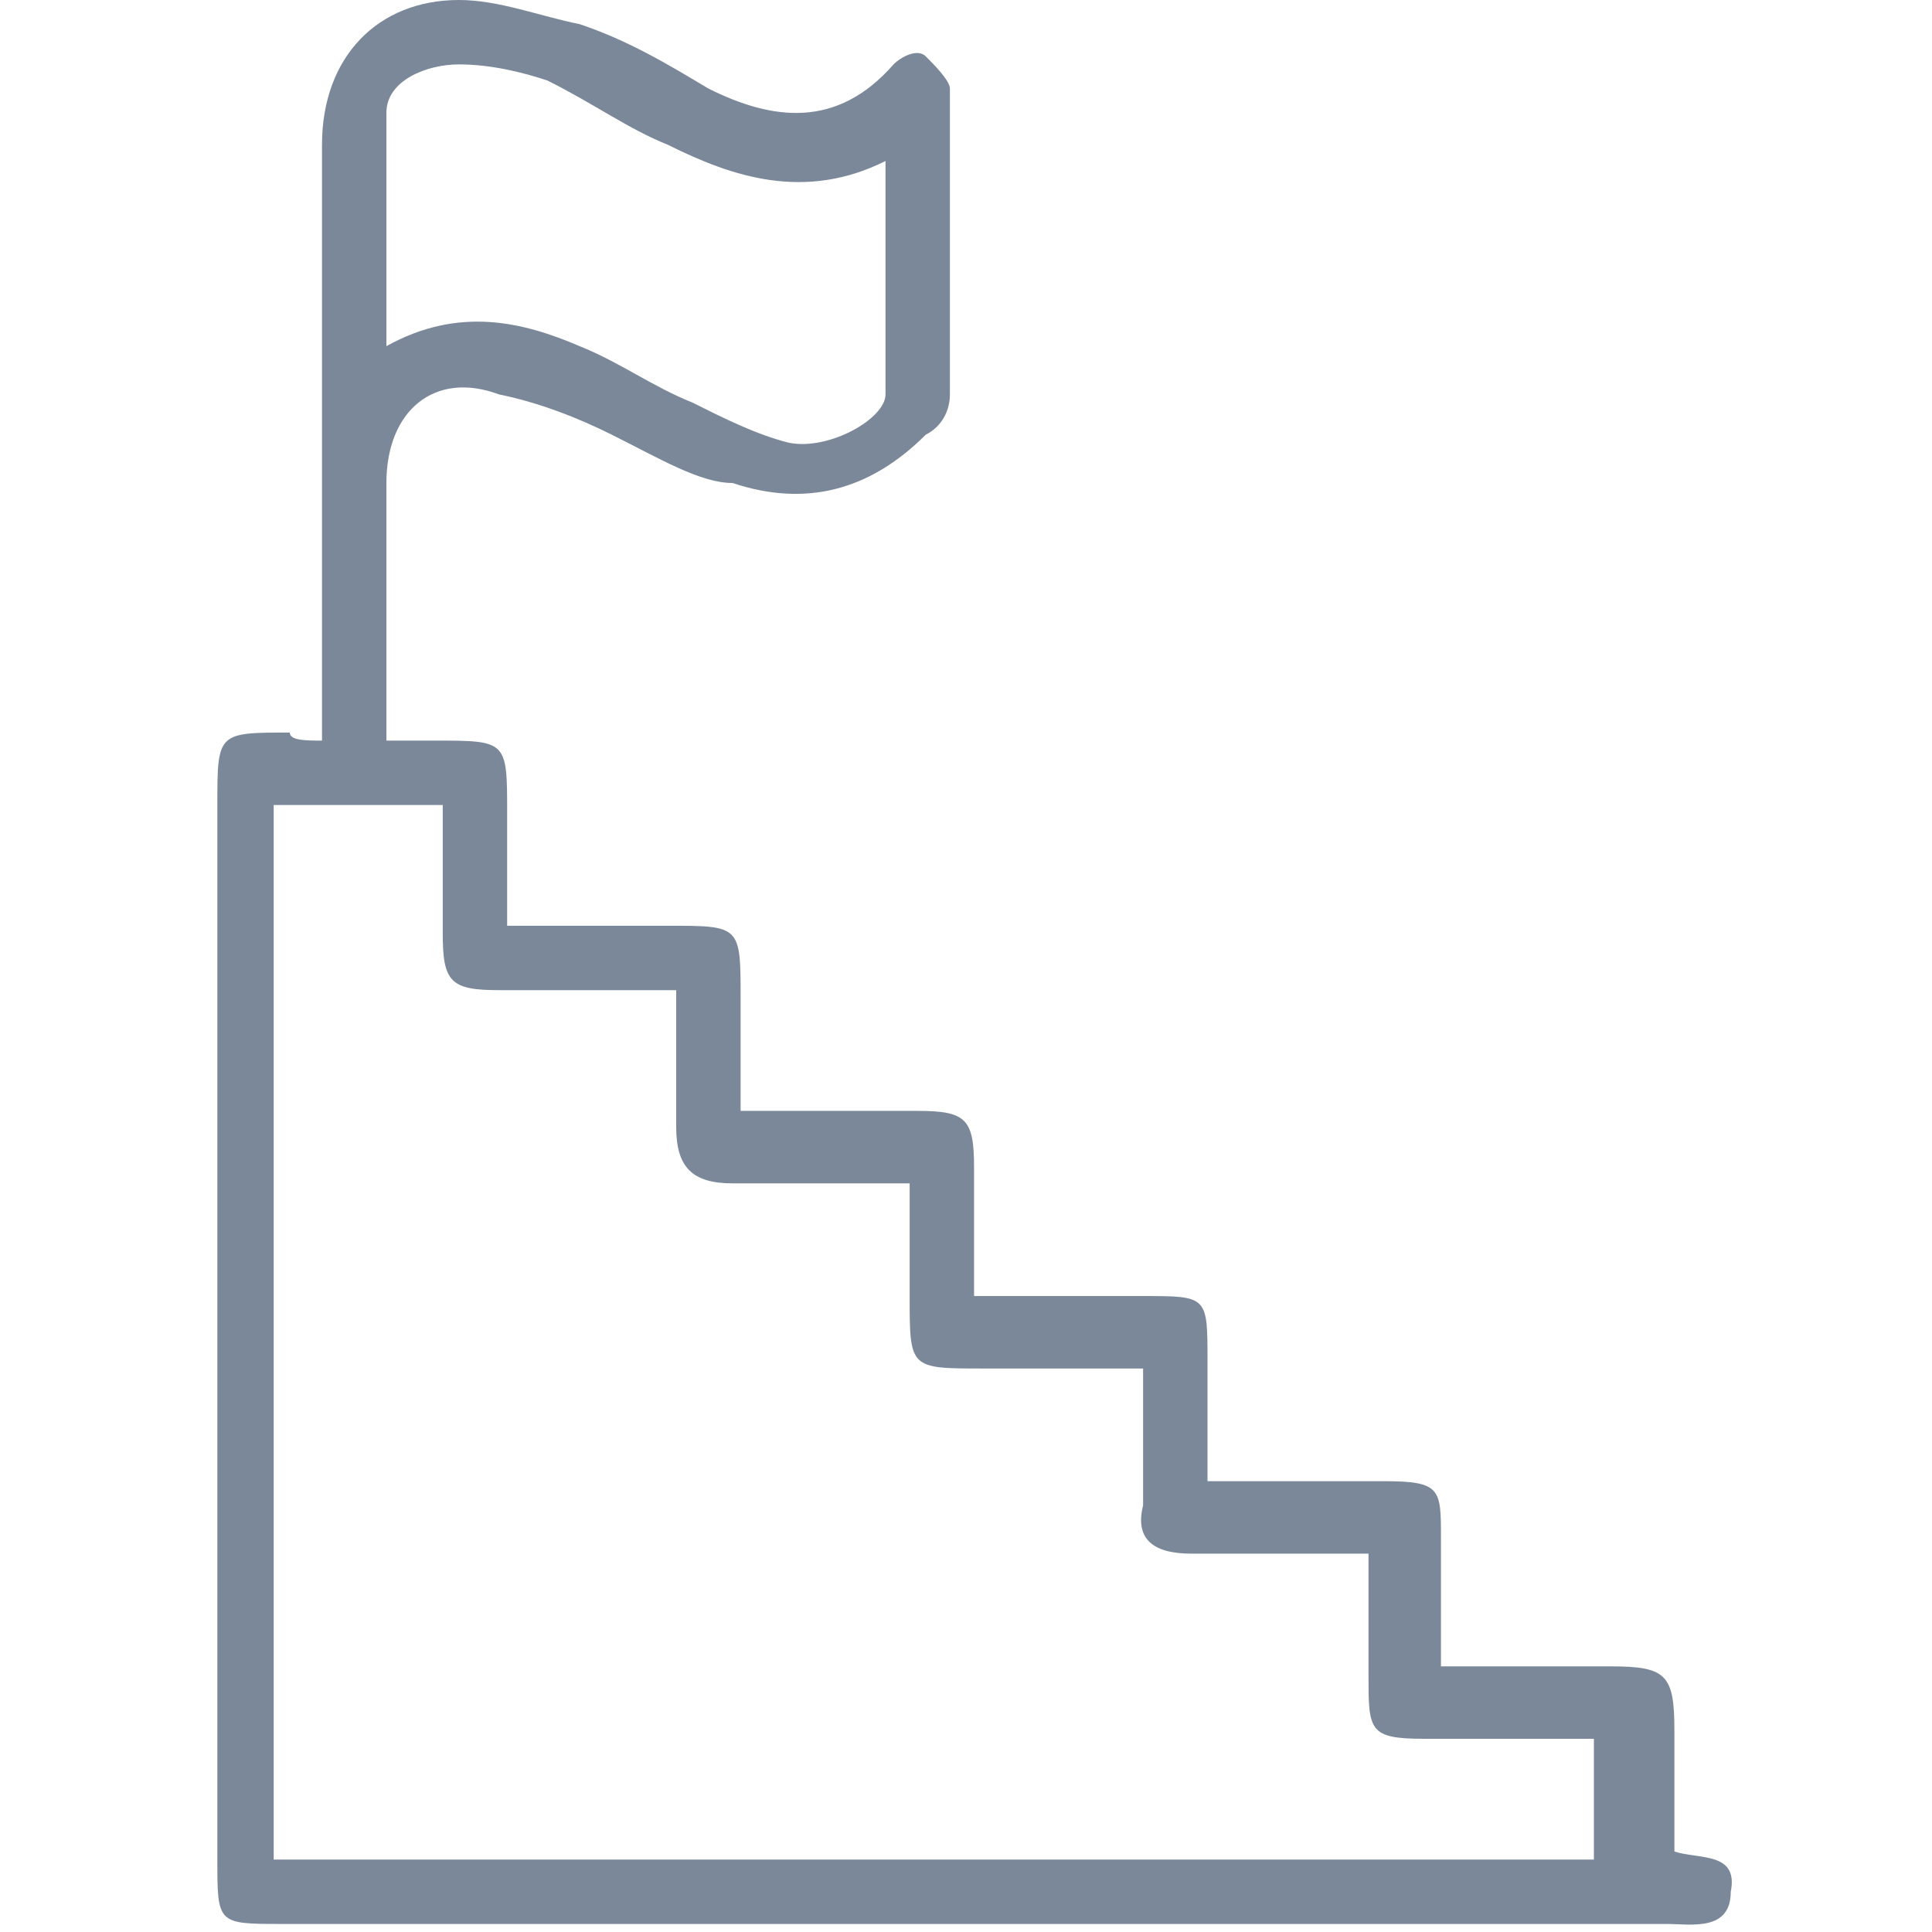<?xml version="1.0" encoding="utf-8"?>
<!-- Generator: Adobe Illustrator 26.2.1, SVG Export Plug-In . SVG Version: 6.00 Build 0)  -->
<svg version="1.1" id="Calque_1" xmlns="http://www.w3.org/2000/svg" xmlns:xlink="http://www.w3.org/1999/xlink" x="0px" y="0px"
	 viewBox="0 0 24 24" style="enable-background:new 0 0 24 24;" xml:space="preserve">
<style type="text/css">
	.st0{fill:#7A8899;}
</style>
<path class="st0" d="M4,9.2C4,8,4,6.8,4,5.7c0-1.3,0-2.6,0-3.9C4,0.7,4.7,0,5.7,0c0.5,0,1,0.2,1.5,0.3c0.6,0.2,1.1,0.5,1.6,0.8
	c0.8,0.4,1.6,0.5,2.3-0.3c0.1-0.1,0.3-0.2,0.4-0.1c0.1,0.1,0.3,0.3,0.3,0.4c0,1.3,0,2.6,0,3.8c0,0.2-0.1,0.4-0.3,0.5
	c-0.7,0.7-1.5,0.9-2.4,0.6C8.7,6,8.2,5.7,7.6,5.4C7.2,5.2,6.7,5,6.2,4.9C5.4,4.6,4.8,5.1,4.8,6c0,1.1,0,2.1,0,3.2c0.2,0,0.4,0,0.6,0
	c0.9,0,0.9,0,0.9,0.9c0,0.4,0,0.9,0,1.4c0.7,0,1.3,0,2,0c0.9,0,0.9,0,0.9,0.9c0,0.5,0,0.9,0,1.4c0.8,0,1.5,0,2.2,0
	c0.6,0,0.7,0.1,0.7,0.7c0,0.5,0,1.1,0,1.6c0.7,0,1.4,0,2.1,0c0.8,0,0.8,0,0.8,0.8c0,0.5,0,1,0,1.5c0.7,0,1.4,0,2.2,0
	c0.7,0,0.7,0.1,0.7,0.7c0,0.5,0,1,0,1.6c0.7,0,1.4,0,2.1,0c0.7,0,0.8,0.1,0.8,0.8c0,0.5,0,1,0,1.4c0,0,0,0.1,0,0.1
	c0.3,0.1,0.8,0,0.7,0.5c0,0.5-0.5,0.4-0.8,0.4c-5.7,0-11.5,0-17.2,0c-0.8,0-0.8,0-0.8-0.8c0-4.4,0-8.8,0-13.1c0-0.9,0-0.9,0.9-0.9
	C3.6,9.2,3.8,9.2,4,9.2z M3.4,10c0,4.4,0,8.8,0,13.1c5.5,0,10.9,0,16.4,0c0-0.5,0-1,0-1.5c-0.7,0-1.4,0-2.1,0
	c-0.7,0-0.7-0.1-0.7-0.8c0-0.5,0-1,0-1.5c-0.8,0-1.5,0-2.2,0c-0.5,0-0.7-0.2-0.6-0.6c0-0.6,0-1.1,0-1.7c-0.7,0-1.3,0-2,0
	c-0.9,0-0.9,0-0.9-0.9c0-0.5,0-0.9,0-1.4c-0.8,0-1.5,0-2.2,0c-0.5,0-0.7-0.2-0.7-0.7c0-0.5,0-1.1,0-1.7c-0.8,0-1.5,0-2.2,0
	c-0.6,0-0.7-0.1-0.7-0.7c0-0.5,0-1,0-1.6C4.7,10,4.1,10,3.4,10z M4.8,4.3C5.7,3.8,6.5,4,7.2,4.3c0.5,0.2,0.9,0.5,1.4,0.7
	C9,5.2,9.4,5.4,9.8,5.5c0.5,0.1,1.2-0.3,1.2-0.6c0-0.9,0-1.9,0-2.9c-1,0.5-1.9,0.2-2.7-0.2C7.8,1.6,7.4,1.3,6.8,1
	C6.5,0.9,6.1,0.8,5.7,0.8C5.3,0.8,4.8,1,4.8,1.4C4.8,2.4,4.8,3.3,4.8,4.3z"/>
</svg>
